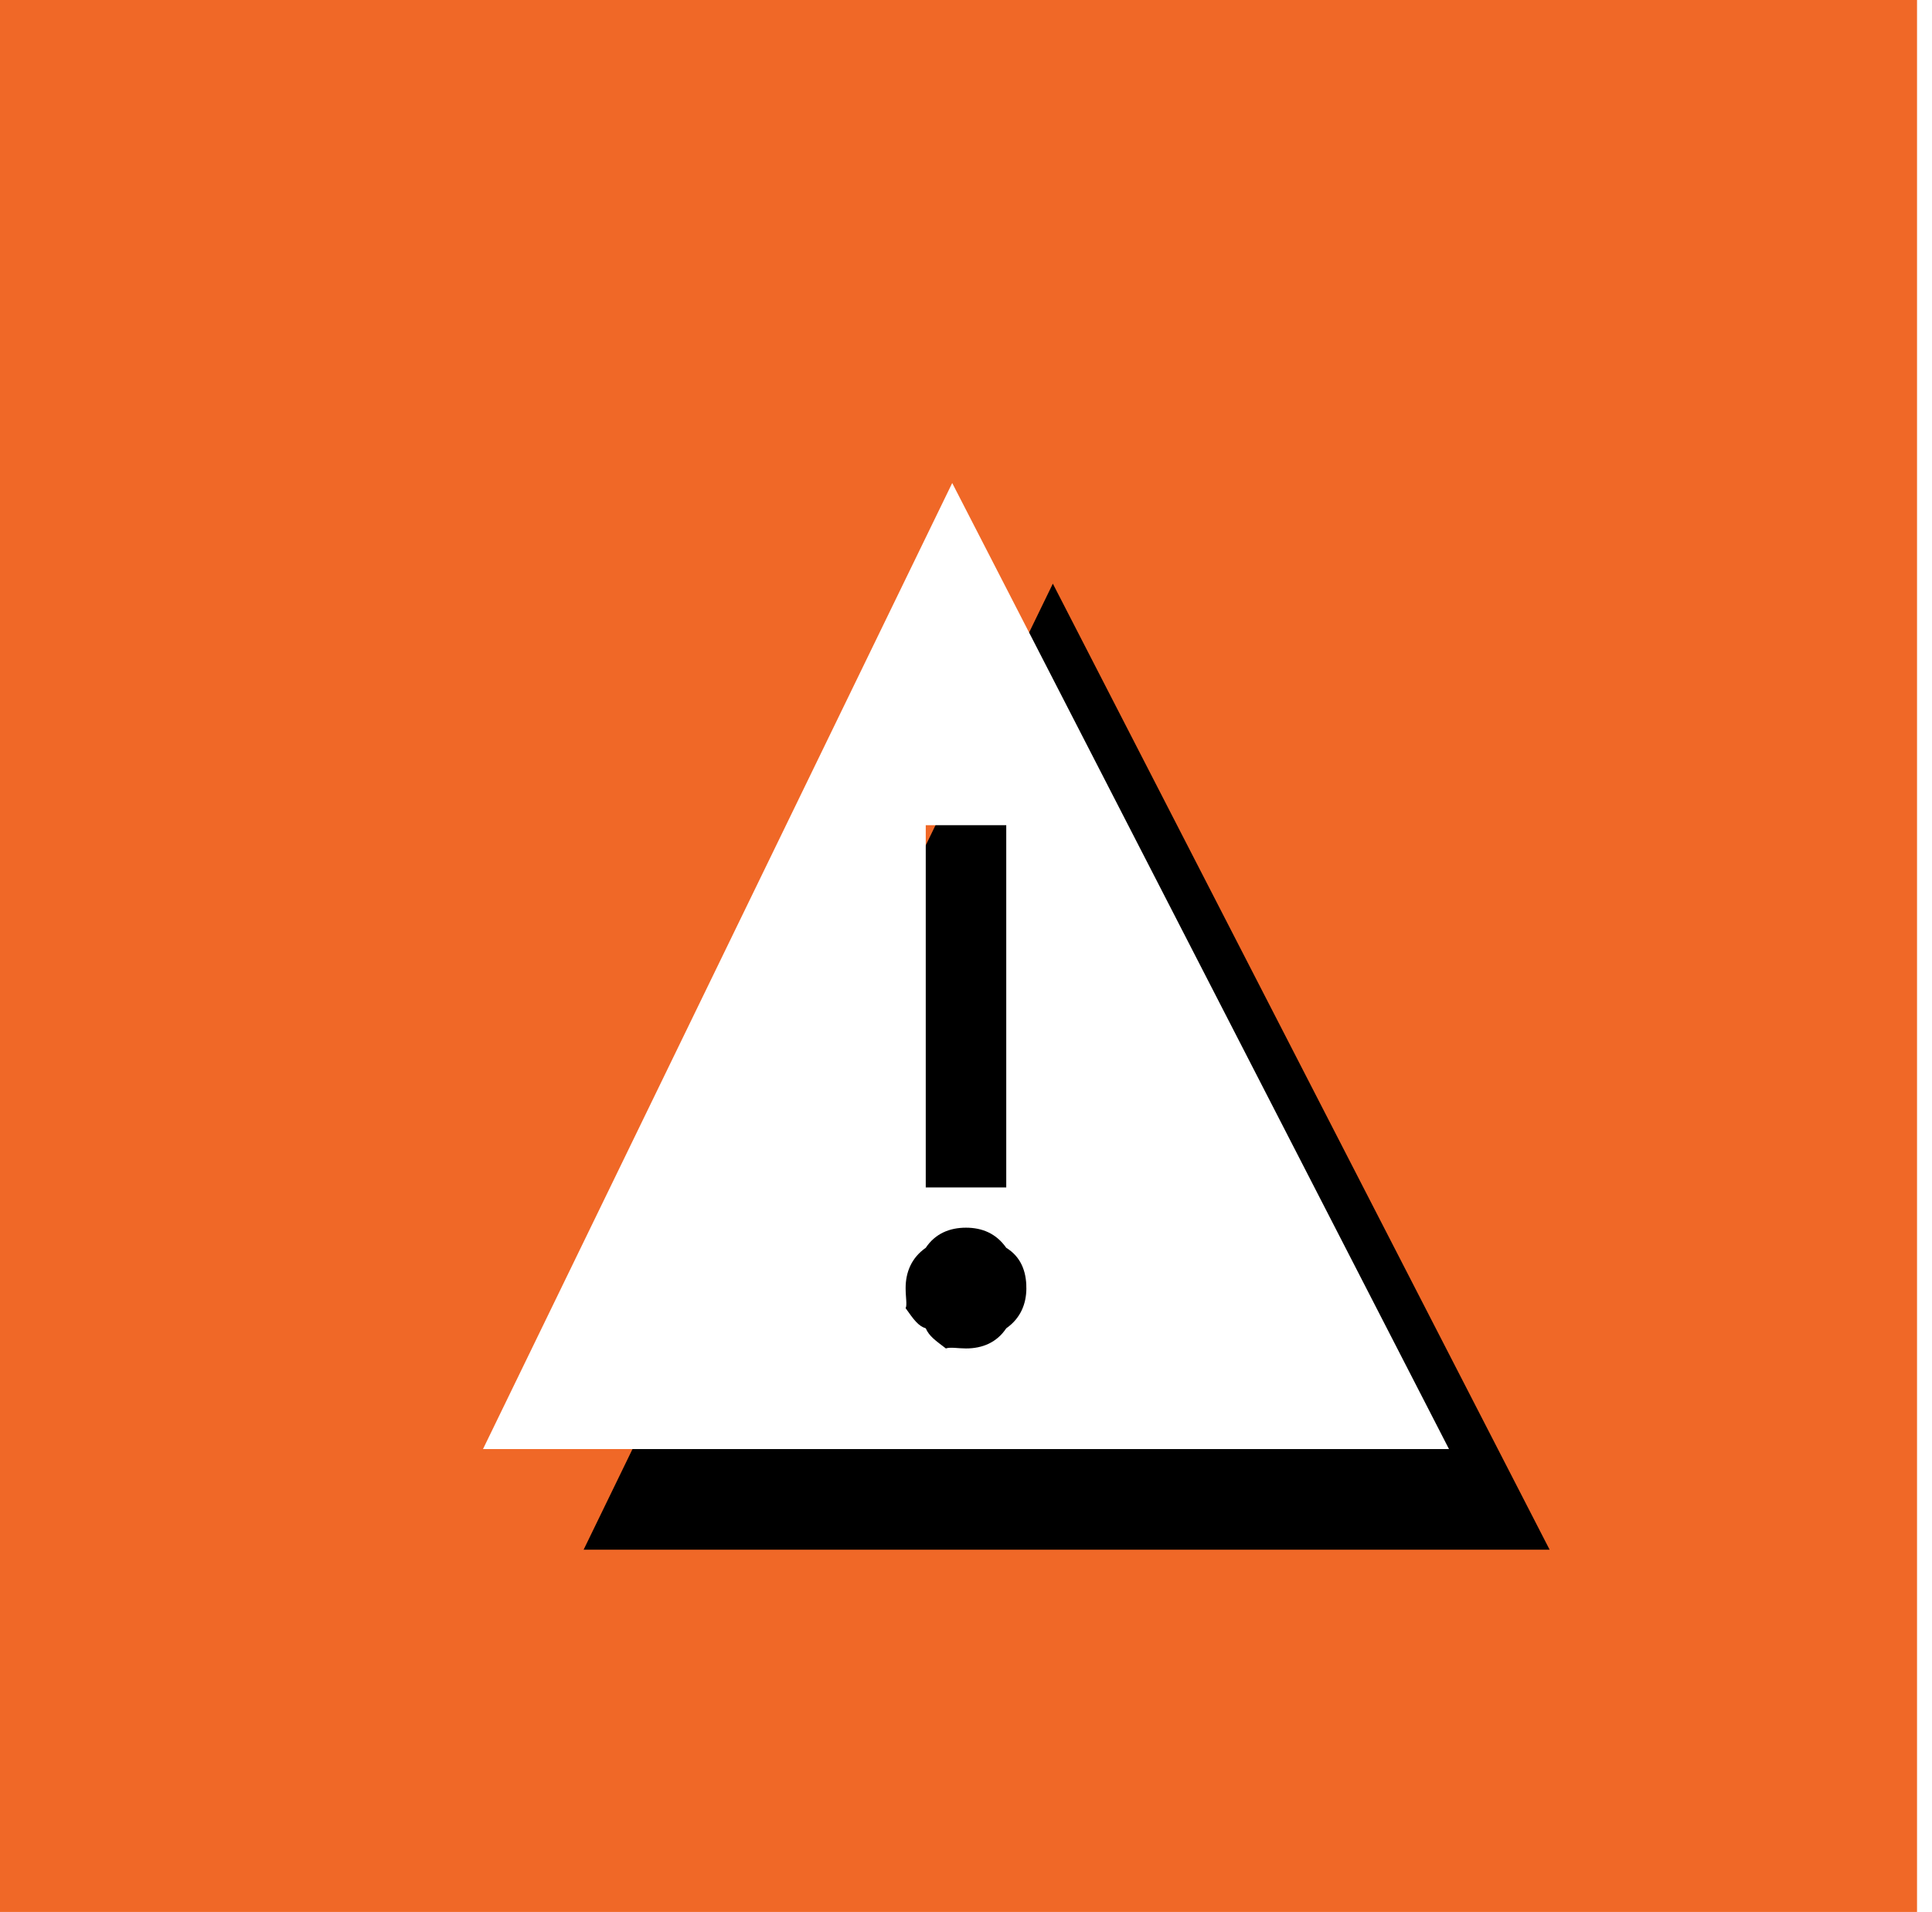 <?xml version="1.0" encoding="UTF-8"?>
<svg width="96px" height="95px" viewBox="0 0 96 95" version="1.1" xmlns="http://www.w3.org/2000/svg" xmlns:xlink="http://www.w3.org/1999/xlink">
    <!-- Generator: Sketch 52.2 (67145) - http://www.bohemiancoding.com/sketch -->
    <title>icon-risk</title>
    <desc>Created with Sketch.</desc>
    <defs>
        <path d="M47.315,24 L72,72 L24,72 L47.315,24 Z M50,59 L50,41 L46,41 L46,59 L50,59 Z M45,64 C45,64.455 45.081,64.844 45,65 C45.406,65.571 45.625,65.883 46,66 C46.175,66.403 46.494,66.61 47,67 C47.219,66.922 47.6,67 48,67 C48.825,67 49.531,66.701 50,66 C50.706,65.506 51,64.792 51,64 C51,63.13 50.7,62.429 50,62 C49.5,61.286 48.8,61 48,61 C47.175,61 46.469,61.299 46,62 C45.294,62.494 45,63.208 45,64 Z" id="path-1"></path>
        <filter x="-5.2%" y="-5.2%" width="120.8%" height="120.8%" filterUnits="objectBoundingBox" id="filter-2">
            <feOffset dx="5" dy="5" in="SourceAlpha" result="shadowOffsetOuter1"></feOffset>
            <feColorMatrix values="0 0 0 0 0   0 0 0 0 0   0 0 0 0 0  0 0 0 0.05 0" type="matrix" in="shadowOffsetOuter1"></feColorMatrix>
        </filter>
    </defs>
    <g id="Page-1" stroke="none" stroke-width="1" fill="none" fill-rule="evenodd">
        <g id="icons" transform="translate(-1046, -436)" fill-rule="nonzero">
            <g id="icon-risk" transform="translate(1046, 436)">
                <rect id="Rectangle-Copy-17" fill="#F06827" x="8.52651283e-14" y="0" width="95.256" height="95"></rect>
                <g id="Combined-Shape">
                    <use fill="black" fill-opacity="1" filter="url(#filter-2)" xlink:href="#path-1"></use>
                    <use fill="#FFFFFF" xlink:href="#path-1"></use>
                </g>
            </g>
        </g>
    </g>
</svg>